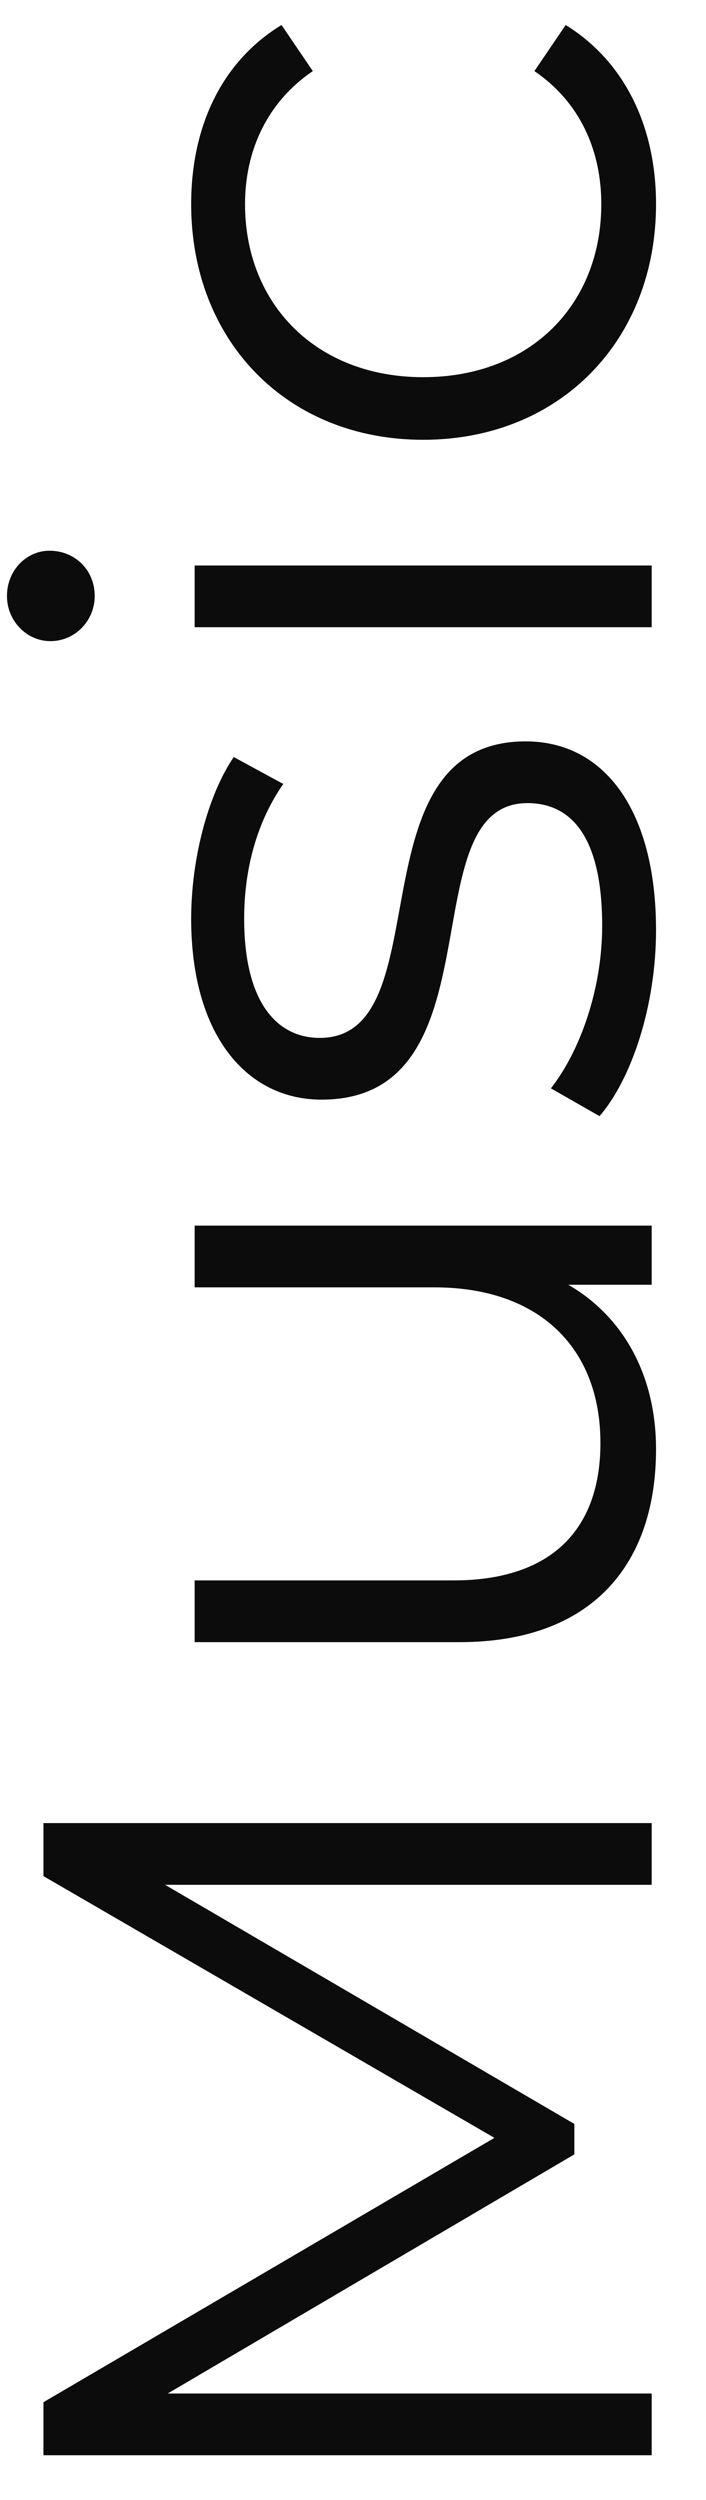 <svg width="13" height="46" viewBox="0 0 13 46" fill="none" xmlns="http://www.w3.org/2000/svg">
<path d="M0.8 34.52L9.104 39.336L0.8 44.2V45.176H12V44.04H3.088L10.576 39.64V39.08L3.04 34.68H12V33.544H0.8V34.52ZM3.584 23.687H8C9.92 23.687 11.056 24.791 11.056 26.551C11.056 28.151 10.144 29.079 8.352 29.079H3.584V30.215H8.464C10.88 30.215 12.08 28.807 12.08 26.663C12.08 25.319 11.488 24.231 10.464 23.639H12V22.551H3.584V23.687ZM12.08 17.113C12.08 14.921 11.136 13.641 9.68 13.641C6.448 13.641 8.16 19.097 5.888 19.097C5.088 19.097 4.496 18.425 4.496 16.905C4.496 16.041 4.704 15.161 5.216 14.425L4.304 13.929C3.824 14.633 3.52 15.817 3.52 16.905C3.52 19.049 4.544 20.233 5.92 20.233C9.248 20.233 7.52 14.777 9.712 14.777C10.544 14.777 11.088 15.433 11.088 17.033C11.088 18.217 10.672 19.353 10.144 20.025L11.04 20.537C11.632 19.849 12.08 18.505 12.08 17.113ZM1.744 10.965C1.744 10.485 1.376 10.133 0.912 10.133C0.48 10.133 0.128 10.501 0.128 10.965C0.128 11.429 0.496 11.797 0.928 11.797C1.376 11.797 1.744 11.429 1.744 10.965ZM12 11.541V10.405H3.584L3.584 11.541H12ZM12.08 3.756C12.08 2.332 11.504 1.132 10.416 0.46L9.84 1.308C10.688 1.884 11.072 2.78 11.072 3.756C11.072 5.596 9.776 6.94 7.792 6.94C5.824 6.94 4.512 5.596 4.512 3.756C4.512 2.78 4.912 1.884 5.76 1.308L5.184 0.46C4.08 1.132 3.52 2.332 3.52 3.756C3.52 6.268 5.28 8.092 7.792 8.092C10.304 8.092 12.08 6.268 12.08 3.756Z" fill="#0C0C0C"/>
</svg>

